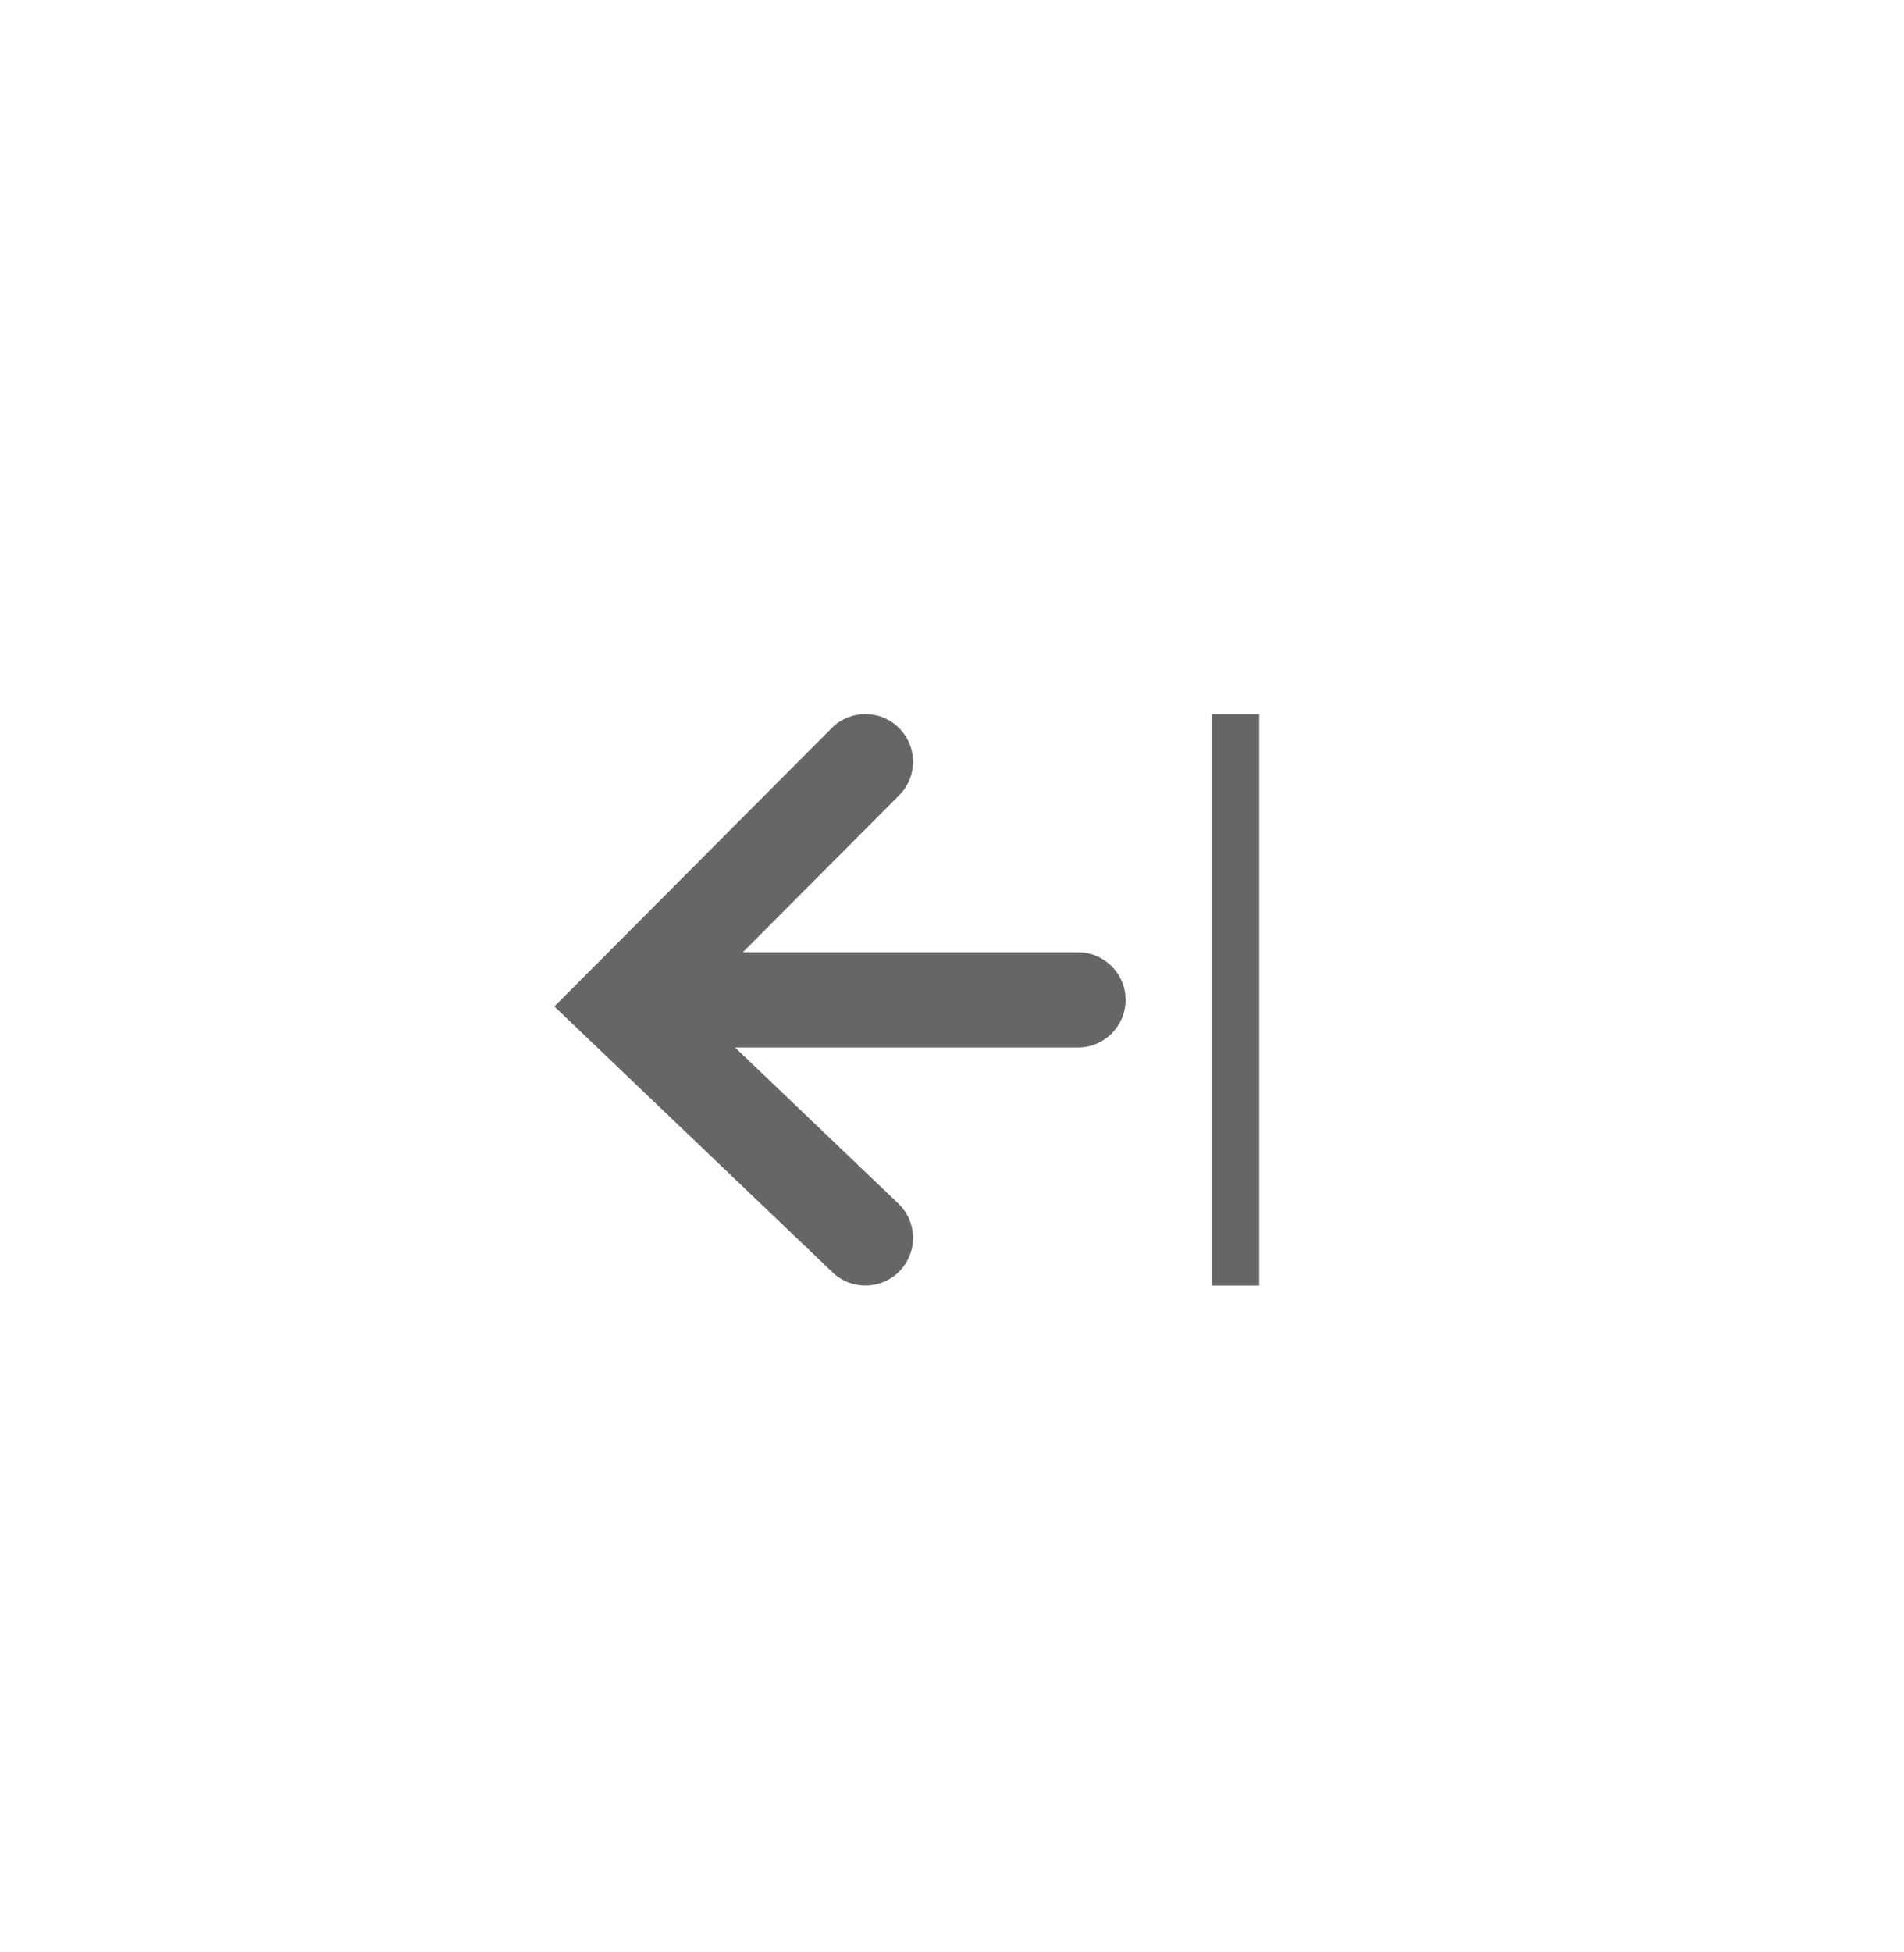 <svg width="40" height="41" viewBox="0 0 40 41" fill="none" xmlns="http://www.w3.org/2000/svg">
<path fill-rule="evenodd" clip-rule="evenodd" d="M18.89 16.702C19.28 16.311 19.279 15.678 18.887 15.288C18.496 14.898 17.863 14.899 17.473 15.29L12.367 20.413L11.646 21.136L12.385 21.842L17.491 26.72C17.89 27.102 18.523 27.087 18.904 26.688C19.286 26.289 19.272 25.656 18.872 25.274L15.442 21.997H22.647C23.199 21.997 23.647 21.549 23.647 20.997C23.647 20.445 23.199 19.997 22.647 19.997H15.606L18.89 16.702Z" fill="#666666"/>
<path d="M25.954 14.998V26.998" stroke="#666666"/>
</svg>
